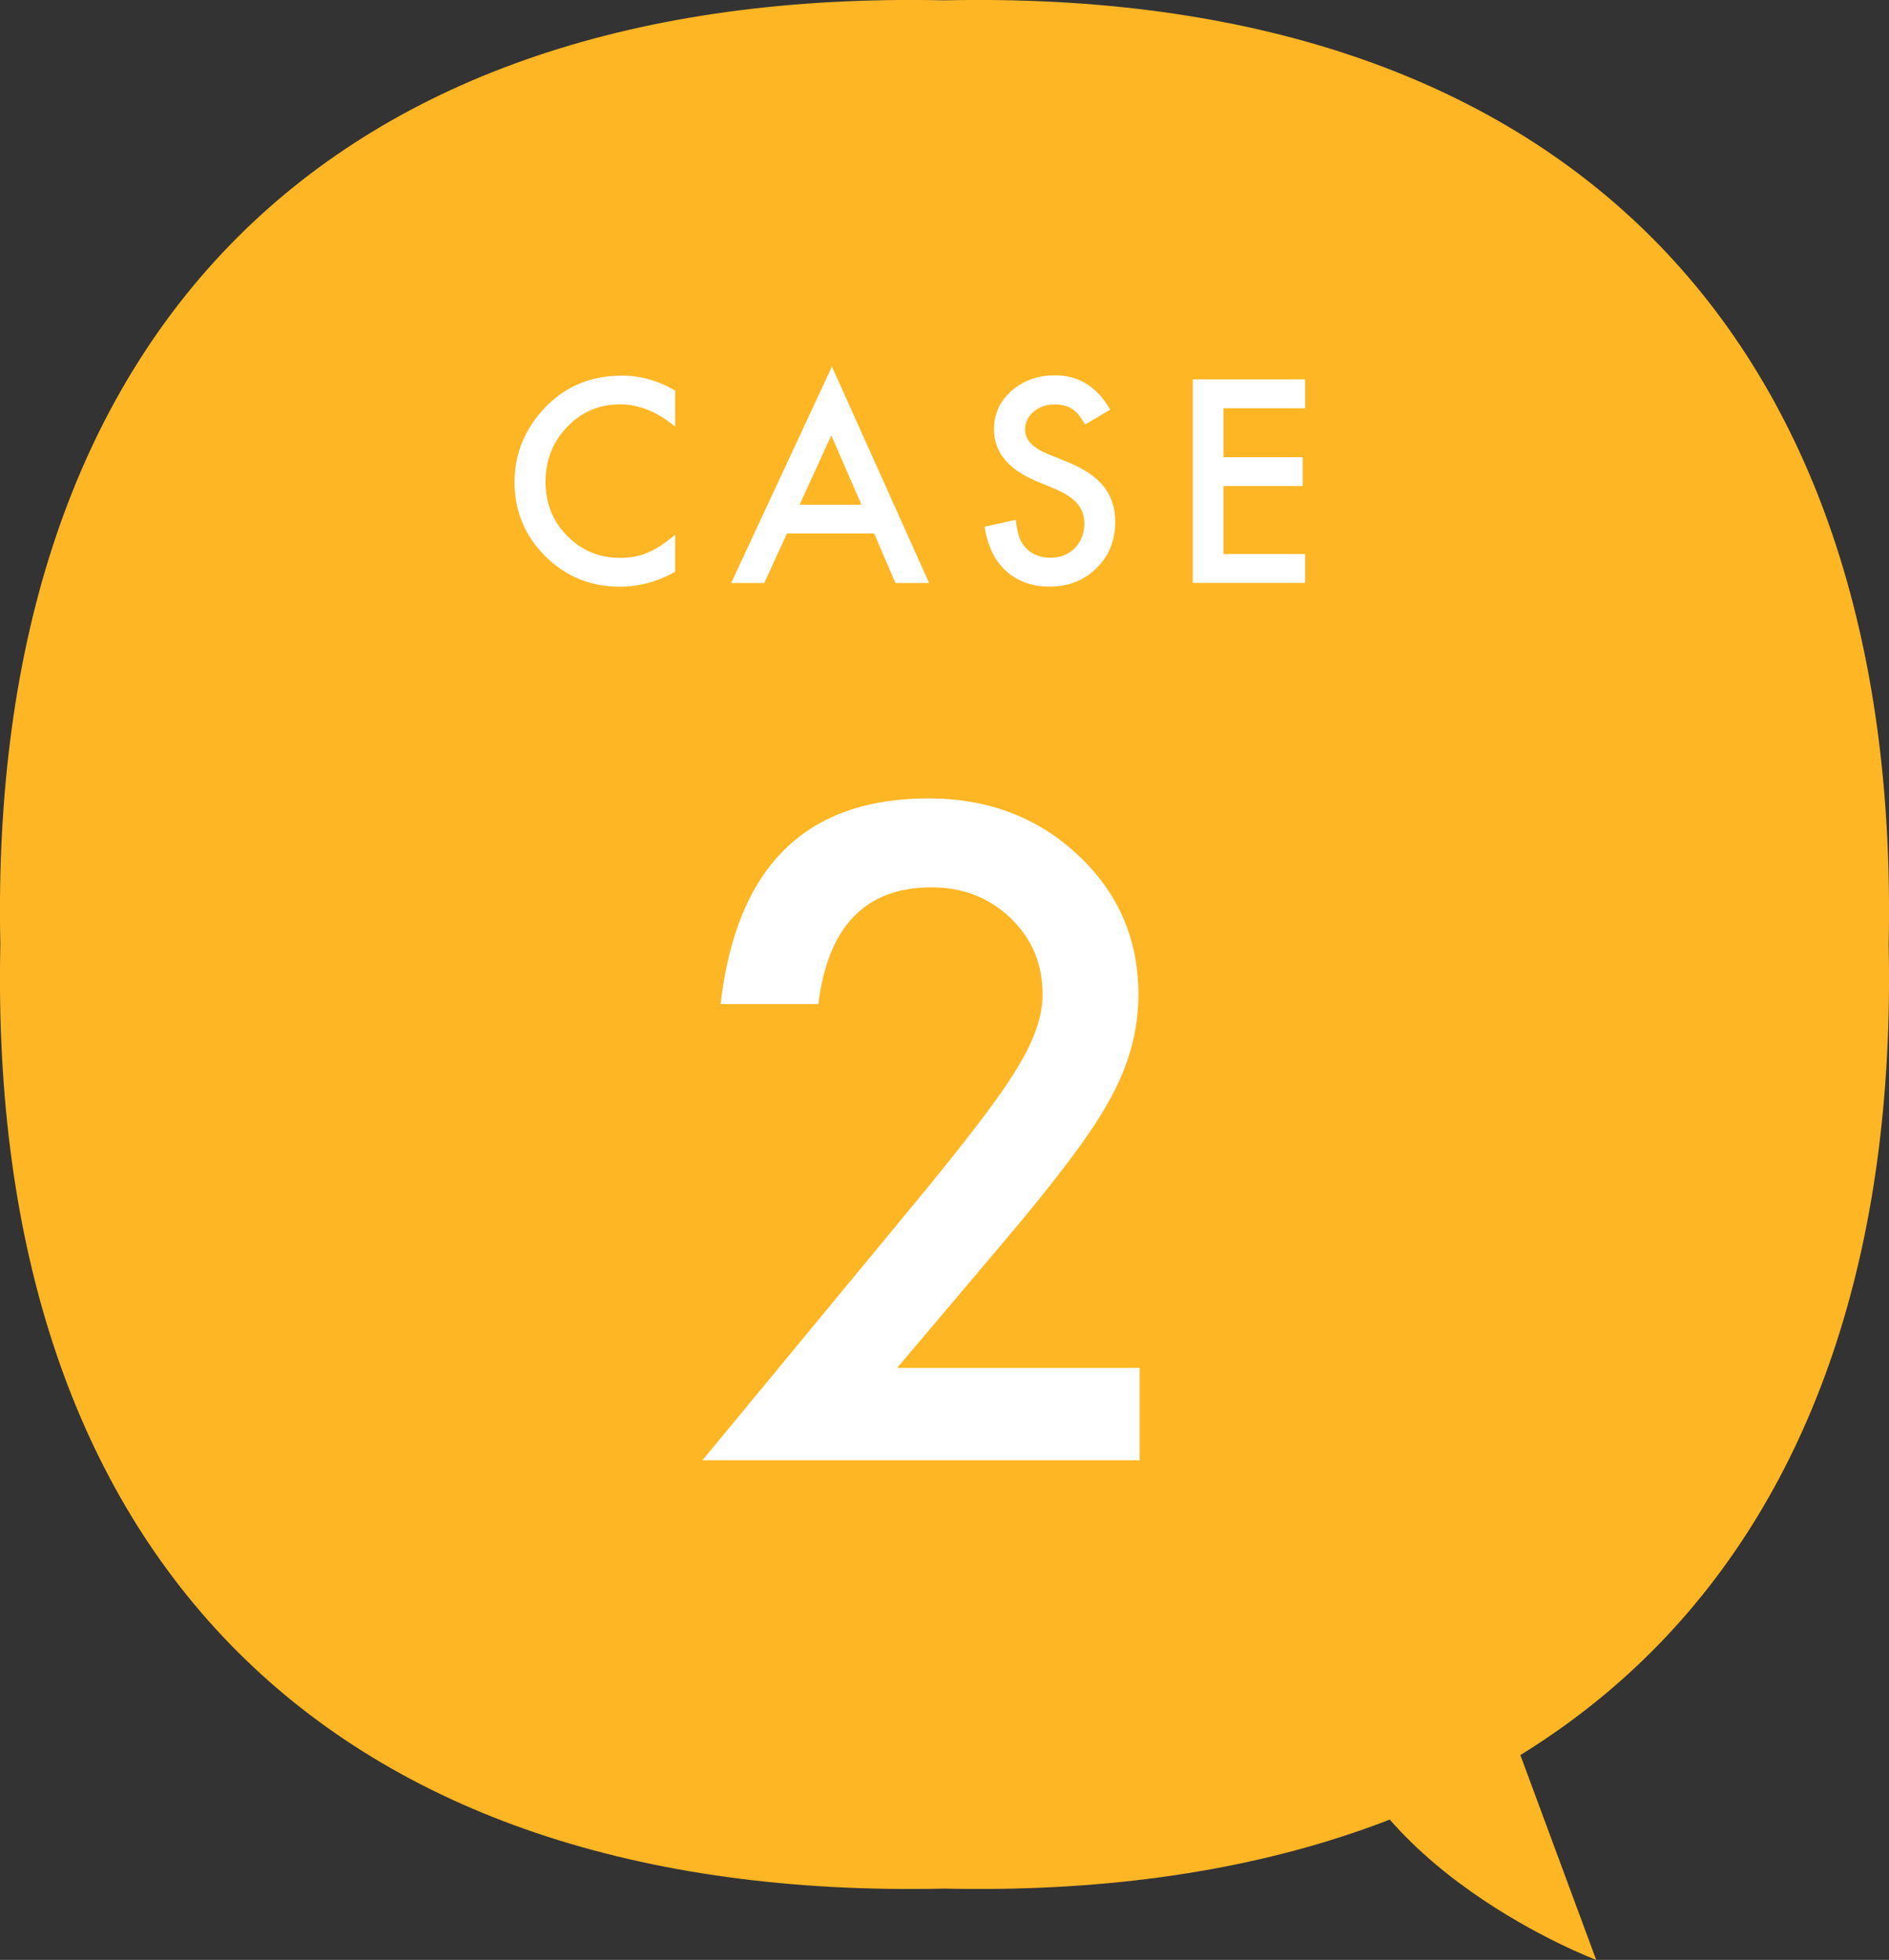 <svg viewBox="0 0 168.32 174.64" xmlns="http://www.w3.org/2000/svg"><rect x="0" y="0" width="168.32" height="174.64" fill="#333333" stroke="none"/><path d="m.03 84.16c-1.19-54.65 29.48-85.32 84.13-84.13 54.65-1.19 85.32 29.47 84.13 84.13 1.19 54.66-29.47 85.32-84.13 84.13-54.65 1.19-85.32-29.47-84.13-84.13z" fill="#ffb624"/><path d="m117.92 150.33c2.7 16.2 24.31 24.31 24.31 24.31l-13.5-36.46-10.8 12.15z" fill="#ffb624"/><g fill="#fff"><path d="m60.16 34.78v3.24c-1.58-1.32-3.22-1.99-4.91-1.99-1.86 0-3.43.67-4.71 2.01-1.28 1.33-1.93 2.96-1.93 4.89s.64 3.51 1.93 4.82c1.28 1.31 2.86 1.96 4.72 1.96.96 0 1.78-.16 2.46-.47.38-.16.77-.37 1.17-.63.4-.27.83-.59 1.27-.96v3.3c-1.57.88-3.21 1.33-4.93 1.33-2.59 0-4.8-.9-6.64-2.71-1.82-1.82-2.74-4.02-2.74-6.6 0-2.31.76-4.37 2.29-6.18 1.88-2.22 4.31-3.32 7.29-3.32 1.63 0 3.2.44 4.72 1.33z"/><path d="m77.88 47.54h-7.76l-2.02 4.41h-2.95l8.98-19.28 8.66 19.28h-3l-1.9-4.41zm-1.12-2.57-2.69-6.17-2.82 6.17z"/><path d="m98.91 36.51-2.22 1.32c-.42-.72-.81-1.19-1.19-1.41-.39-.25-.9-.38-1.52-.38-.76 0-1.39.22-1.89.65-.5.42-.75.96-.75 1.6 0 .88.66 1.6 1.97 2.14l1.81.74c1.47.6 2.55 1.32 3.23 2.18s1.02 1.91 1.02 3.15c0 1.67-.56 3.05-1.67 4.13-1.12 1.1-2.51 1.64-4.17 1.64-1.57 0-2.87-.47-3.9-1.4-1.01-.93-1.64-2.24-1.89-3.94l2.77-.61c.12 1.06.34 1.8.66 2.21.56.78 1.39 1.17 2.47 1.17.85 0 1.56-.29 2.13-.86.56-.57.85-1.3.85-2.17 0-.35-.05-.68-.15-.97s-.25-.56-.46-.81-.48-.48-.8-.69-.72-.42-1.17-.62l-1.75-.73c-2.48-1.05-3.72-2.58-3.72-4.6 0-1.36.52-2.5 1.56-3.42s2.34-1.39 3.89-1.39c2.09 0 3.72 1.02 4.9 3.05z"/><path d="m116.29 36.38h-7.27v4.36h7.06v2.57h-7.06v6.06h7.27v2.57h-10.01v-18.14h10.01v2.57z"/><path d="m79.95 121.89h21.6v8.23h-38.96l20.13-24.38c1.98-2.43 3.64-4.53 4.98-6.31s2.36-3.27 3.06-4.47c1.43-2.35 2.14-4.47 2.14-6.35 0-2.7-.95-4.97-2.85-6.8s-4.26-2.74-7.06-2.74c-5.86 0-9.22 3.47-10.07 10.4h-8.71c1.4-12.22 7.57-18.33 18.52-18.33 5.28 0 9.72 1.68 13.3 5.03 3.61 3.36 5.41 7.51 5.41 12.47 0 3.15-.84 6.25-2.52 9.28-.85 1.58-2.1 3.45-3.74 5.62s-3.71 4.73-6.22 7.68l-9.02 10.67z"/></g></svg>